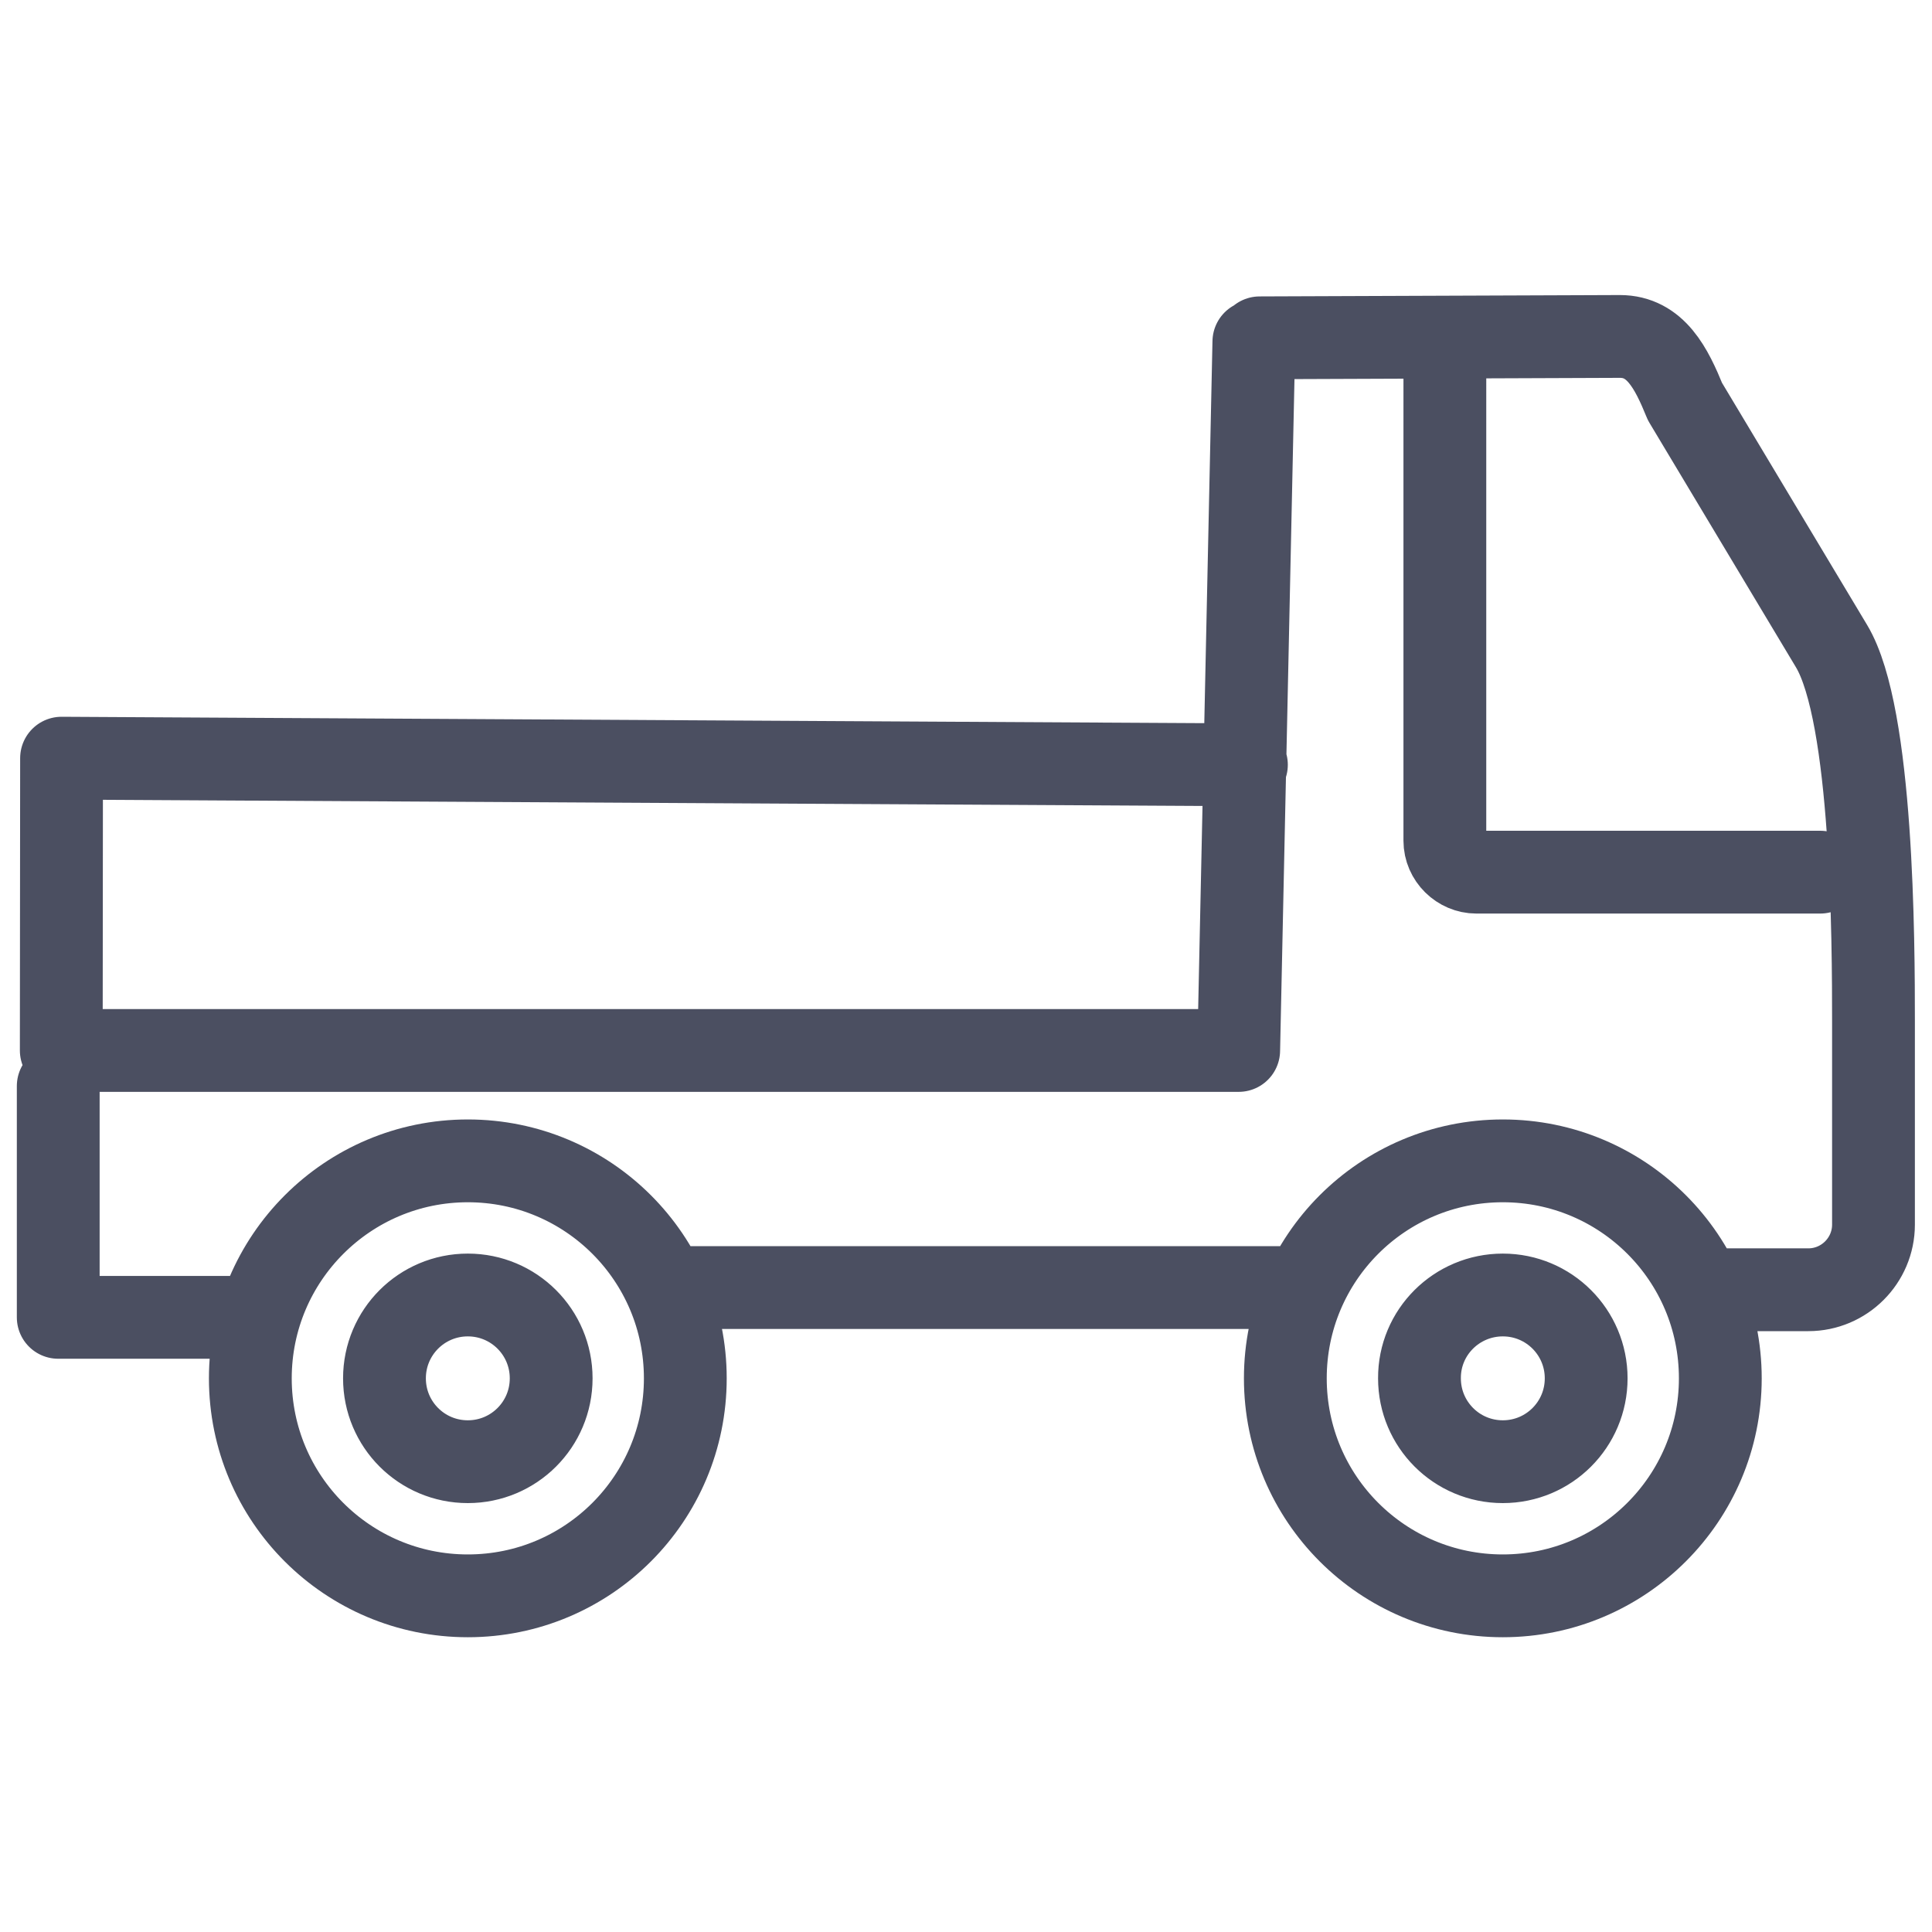 <?xml version="1.0" encoding="utf-8"?>
<!-- Generator: Adobe Illustrator 25.3.1, SVG Export Plug-In . SVG Version: 6.00 Build 0)  -->
<svg version="1.1" id="Слой_1" xmlns="http://www.w3.org/2000/svg" xmlns:xlink="http://www.w3.org/1999/xlink" x="0px" y="0px"
	 viewBox="0 0 70 70" style="enable-background:new 0 0 70 70;" xml:space="preserve">
<style type="text/css">
	.st0{fill:none;stroke:#4B4F61;stroke-width:3;stroke-linecap:round;stroke-linejoin:round;stroke-miterlimit:22.926;}
</style>
<path class="st0" d="M65.95,31.6H53.49c-0.61,0-1.14-0.51-1.14-1.14V13.1 M45.64,12.24l13.05-0.05c1.3,0,1.87,1.16,2.36,2.36
	l5.31,8.86c1.5,2.5,1.52,10.7,1.52,13.61v7.35c0,1.3-1.06,2.36-2.36,2.36h-3.84 M47.1,46.65H24.7 M8.44,47.73H2.11v-8.38
	 M45.16,27.71L2.23,27.47L2.22,38.06h42.66l0.55-25.68 M16.95,46.92c1.67,0,3.02,1.35,3.02,3.02c0,1.67-1.35,3.02-3.02,3.02
	c-1.67,0-3.02-1.35-3.02-3.02C13.93,48.27,15.28,46.92,16.95,46.92L16.95,46.92z M16.95,42.06c4.35,0,7.88,3.52,7.88,7.88
	c0,4.35-3.52,7.88-7.88,7.88c-4.35,0-7.88-3.52-7.88-7.88C9.07,45.59,12.6,42.06,16.95,42.06L16.95,42.06z M54.45,46.92
	c1.67,0,3.02,1.35,3.02,3.02c0,1.67-1.35,3.02-3.02,3.02c-1.67,0-3.02-1.35-3.02-3.02C51.42,48.27,52.78,46.92,54.45,46.92
	L54.45,46.92z M54.45,42.06c4.35,0,7.88,3.52,7.88,7.88c0,4.35-3.53,7.88-7.88,7.88c-4.35,0-7.88-3.52-7.88-7.88
	C46.57,45.59,50.09,42.06,54.45,42.06L54.45,42.06z"/>
</svg>
